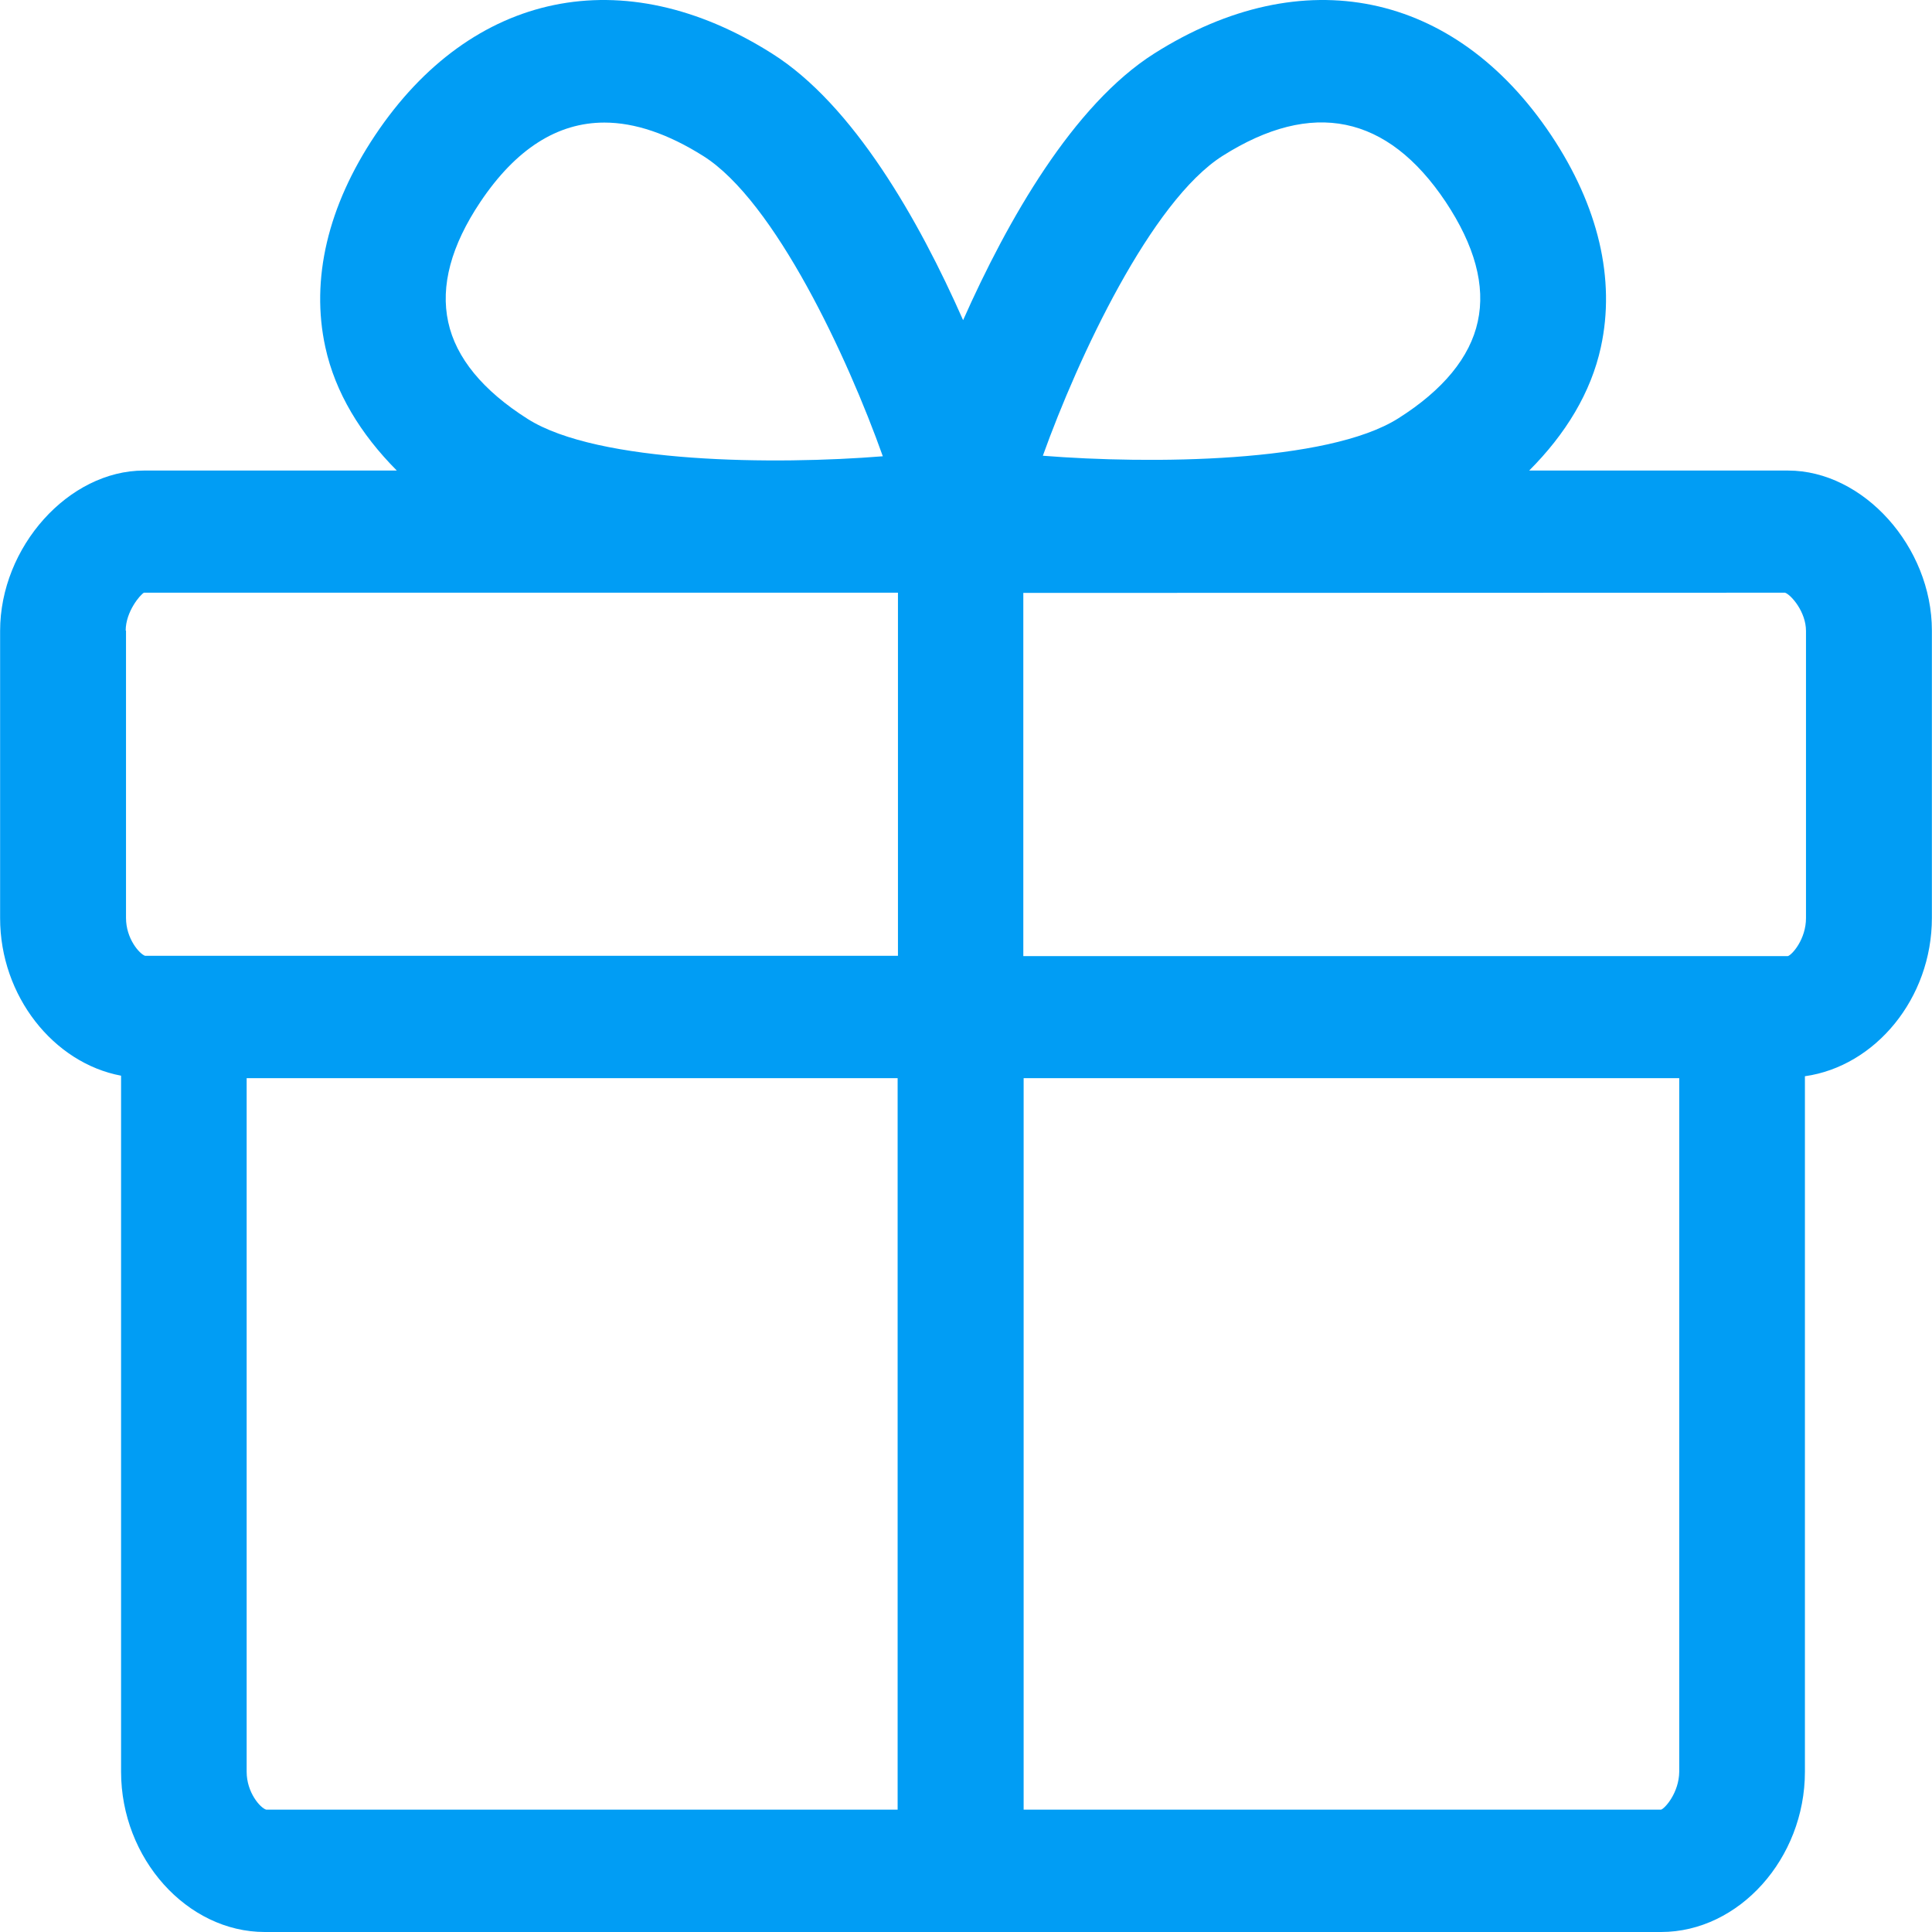 <svg width="18" height="18" viewBox="0 0 18 18" fill="none" xmlns="http://www.w3.org/2000/svg">
<g clip-path="url(#clip0_988_1288)">
<path fill-rule="evenodd" clip-rule="evenodd" d="M16.826 8.554C16.826 8.749 16.698 8.895 16.657 8.908H9.534V5.524L16.631 5.522C16.688 5.542 16.826 5.701 16.826 5.878V8.554V8.554ZM15.476 16.86H9.537V10.045H15.645V16.507C15.643 16.701 15.514 16.847 15.476 16.86ZM2.298 16.507V10.045H8.363V16.86H2.48C2.426 16.845 2.298 16.701 2.298 16.507V16.507ZM1.171 5.875C1.171 5.698 1.307 5.54 1.341 5.522H8.366V8.905H1.351C1.297 8.885 1.174 8.744 1.174 8.552V5.875H1.171ZM4.475 1.882C4.806 1.388 5.193 1.142 5.631 1.142C5.915 1.142 6.225 1.247 6.553 1.454C7.219 1.874 7.897 3.329 8.225 4.251C7.231 4.331 5.574 4.32 4.916 3.903C4.499 3.639 4.248 3.334 4.176 3.001C4.102 2.663 4.204 2.287 4.475 1.882V1.882ZM11.391 1.452C12.226 0.924 12.925 1.068 13.468 1.879C13.739 2.287 13.842 2.661 13.768 2.996C13.696 3.329 13.445 3.634 13.027 3.898C12.367 4.315 10.71 4.325 9.716 4.246C10.046 3.327 10.725 1.874 11.391 1.452V1.452ZM16.659 4.384H14.247C14.587 4.044 14.823 3.657 14.915 3.234C15.053 2.602 14.892 1.92 14.452 1.26C13.553 -0.085 12.136 -0.377 10.753 0.499C9.998 0.978 9.388 2.049 8.973 2.983C8.561 2.049 7.949 0.975 7.193 0.499C5.81 -0.377 4.394 -0.085 3.495 1.26C3.054 1.92 2.893 2.602 3.031 3.234C3.123 3.657 3.359 4.044 3.697 4.384H1.341C0.639 4.384 0.001 5.096 0.001 5.878V8.554C0.001 9.281 0.5 9.904 1.128 10.022V16.507C1.128 17.316 1.743 18 2.467 18H15.476C16.201 18 16.816 17.316 16.816 16.507V10.027C17.471 9.935 17.999 9.302 17.999 8.552V5.875C17.999 5.094 17.361 4.384 16.659 4.384Z" fill="#019DF4"/>
</g>
<defs>
<clipPath id="clip0_988_1288">
<rect width="18" height="18" fill="white"/>
</clipPath>
</defs>
</svg>
